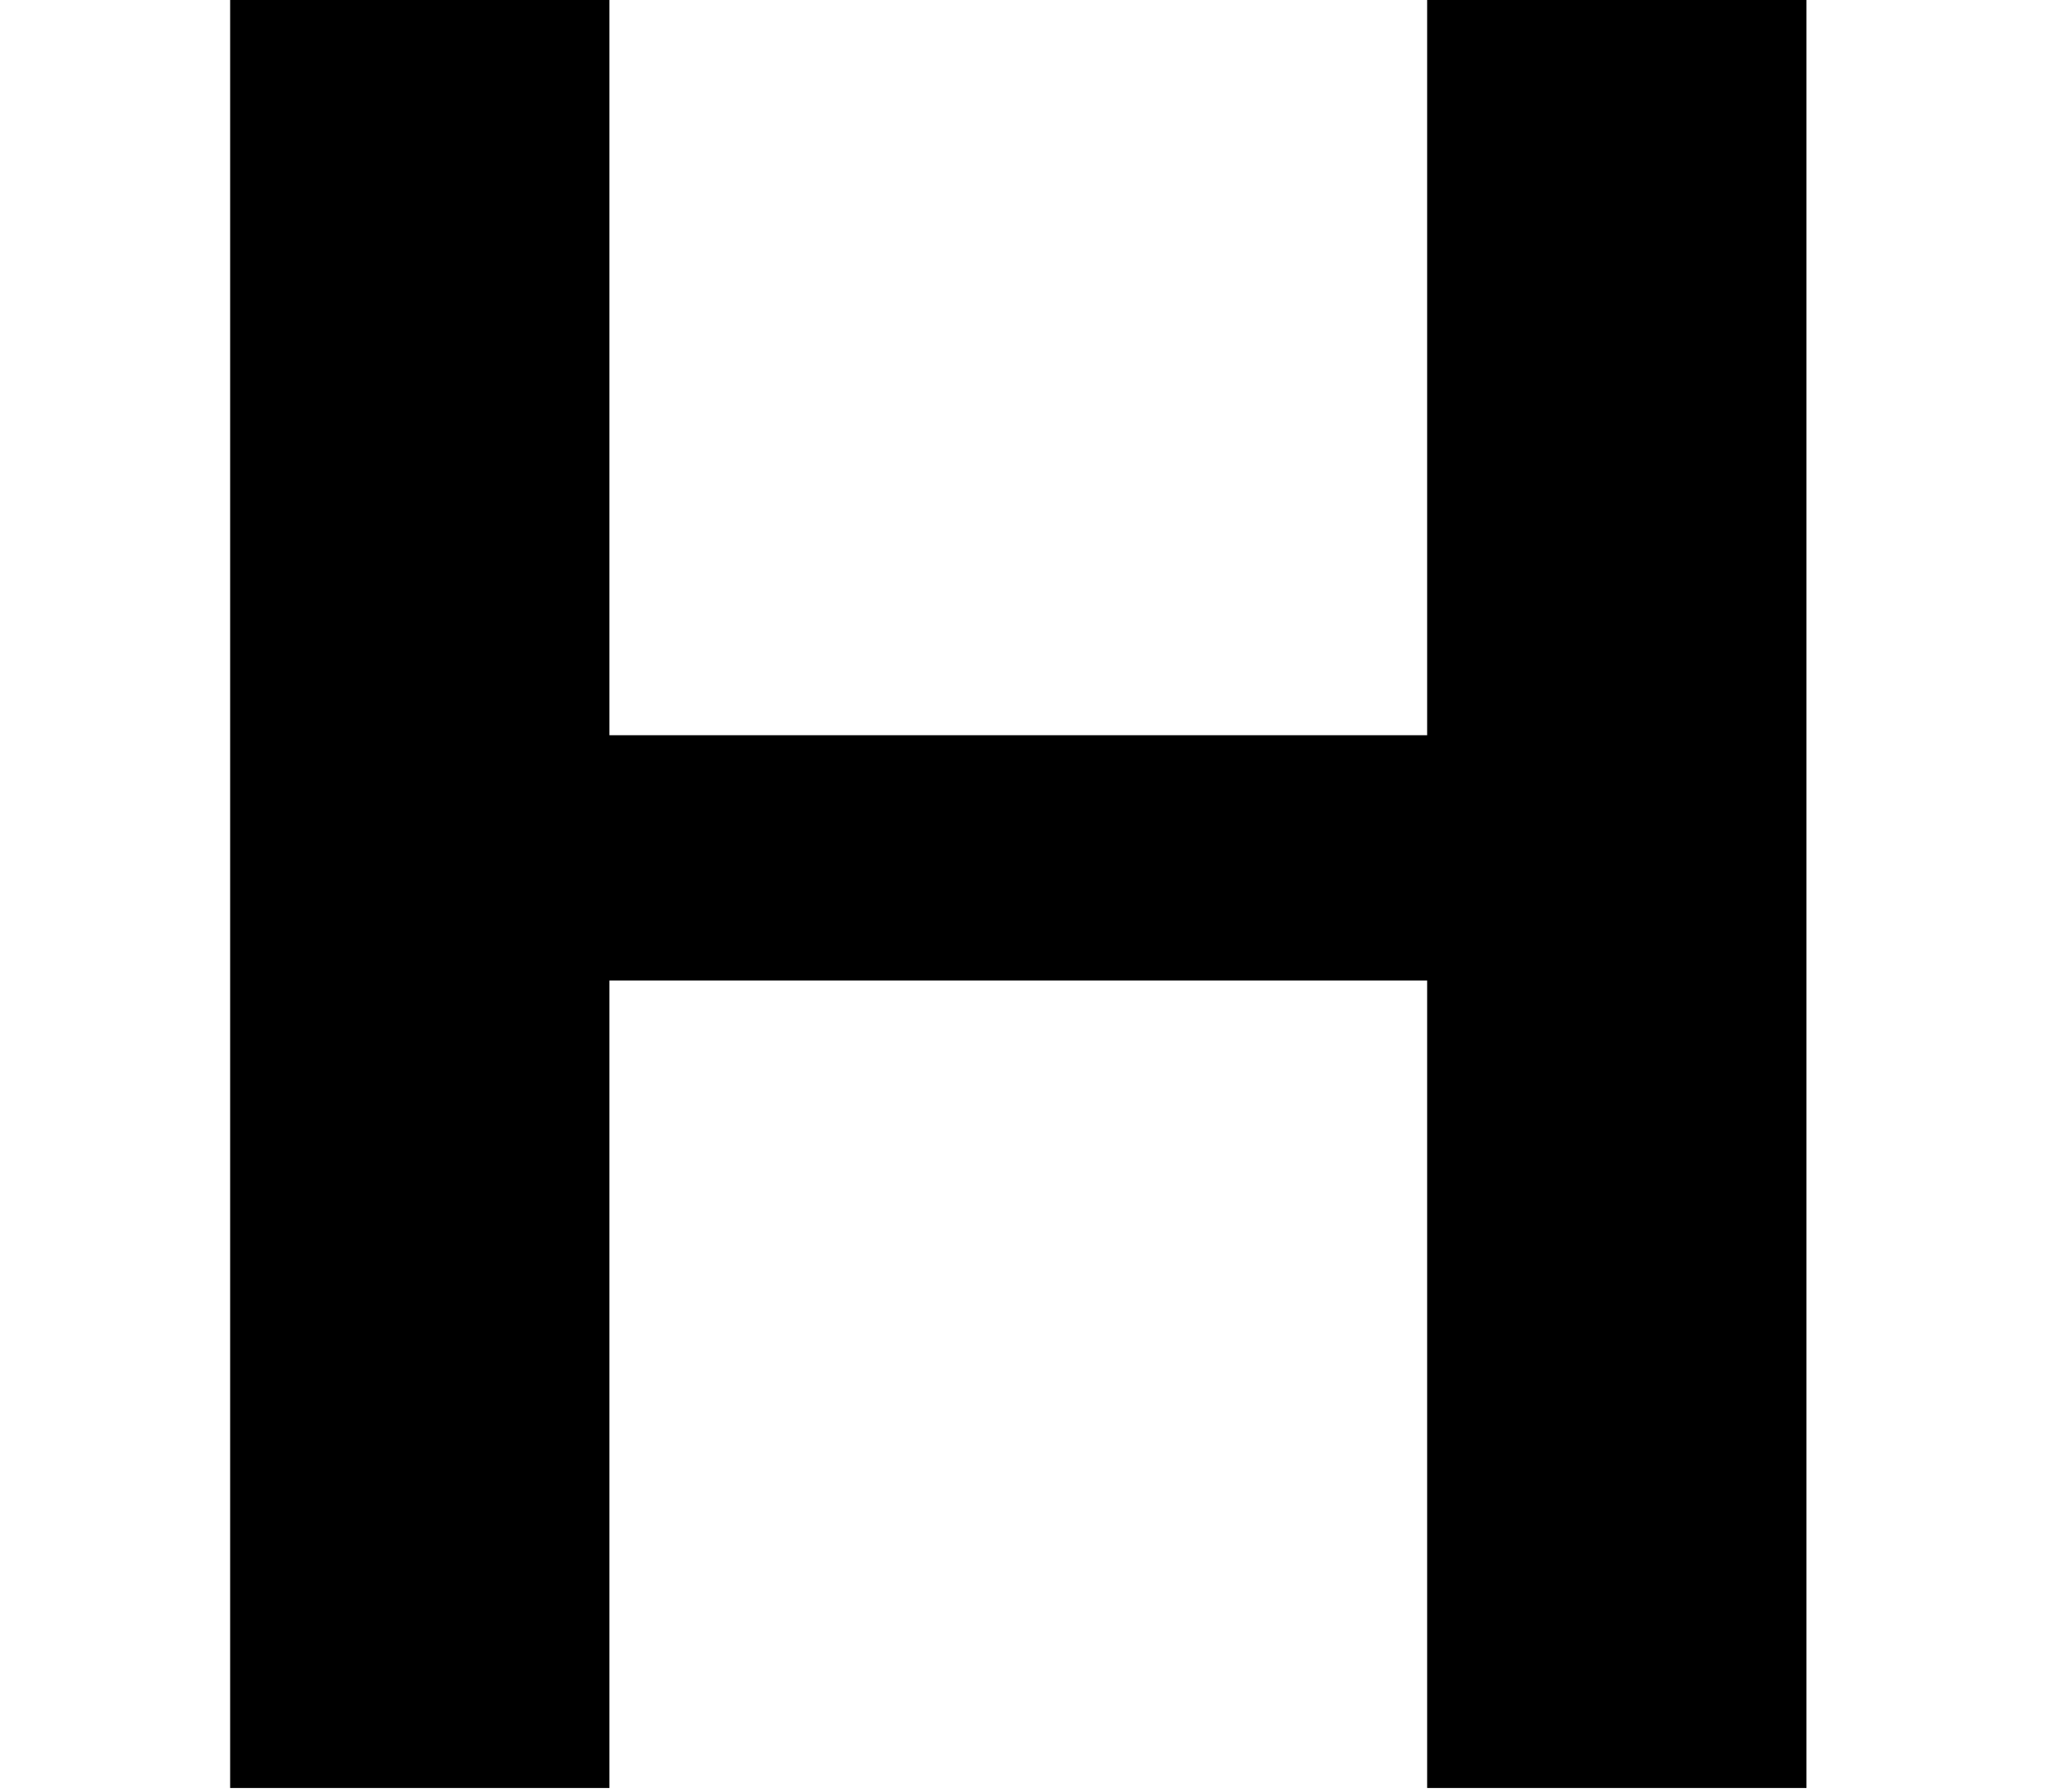 <?xml version='1.0' encoding='ISO-8859-1'?>
<!DOCTYPE svg PUBLIC "-//W3C//DTD SVG 1.1//EN" "http://www.w3.org/Graphics/SVG/1.1/DTD/svg11.dtd">
<!-- This file was generated by dvisvgm 1.2.2 (x86_64-unknown-linux-gnu) -->
<!-- Tue Sep  2 13:59:21 2014 -->
<svg height='7.576pt' version='1.1' viewBox='70.735 61.166 8.667 7.576' width='8.667pt' xmlns='http://www.w3.org/2000/svg' xmlns:xlink='http://www.w3.org/1999/xlink'>
<defs>
<path d='M0.996 -7.599V0H2.606V-3.427H6.077V0H7.687V-7.599H6.077V-4.468H2.606V-7.599H0.996Z' id='g0-72'/>
</defs>
<g id='page1' transform='matrix(0.996 0 0 0.996 0 0)'>
<use x='71' xlink:href='#g0-72' y='69'/>
</g>
</svg>
<!--Rendered by QuickLaTeX.com-->